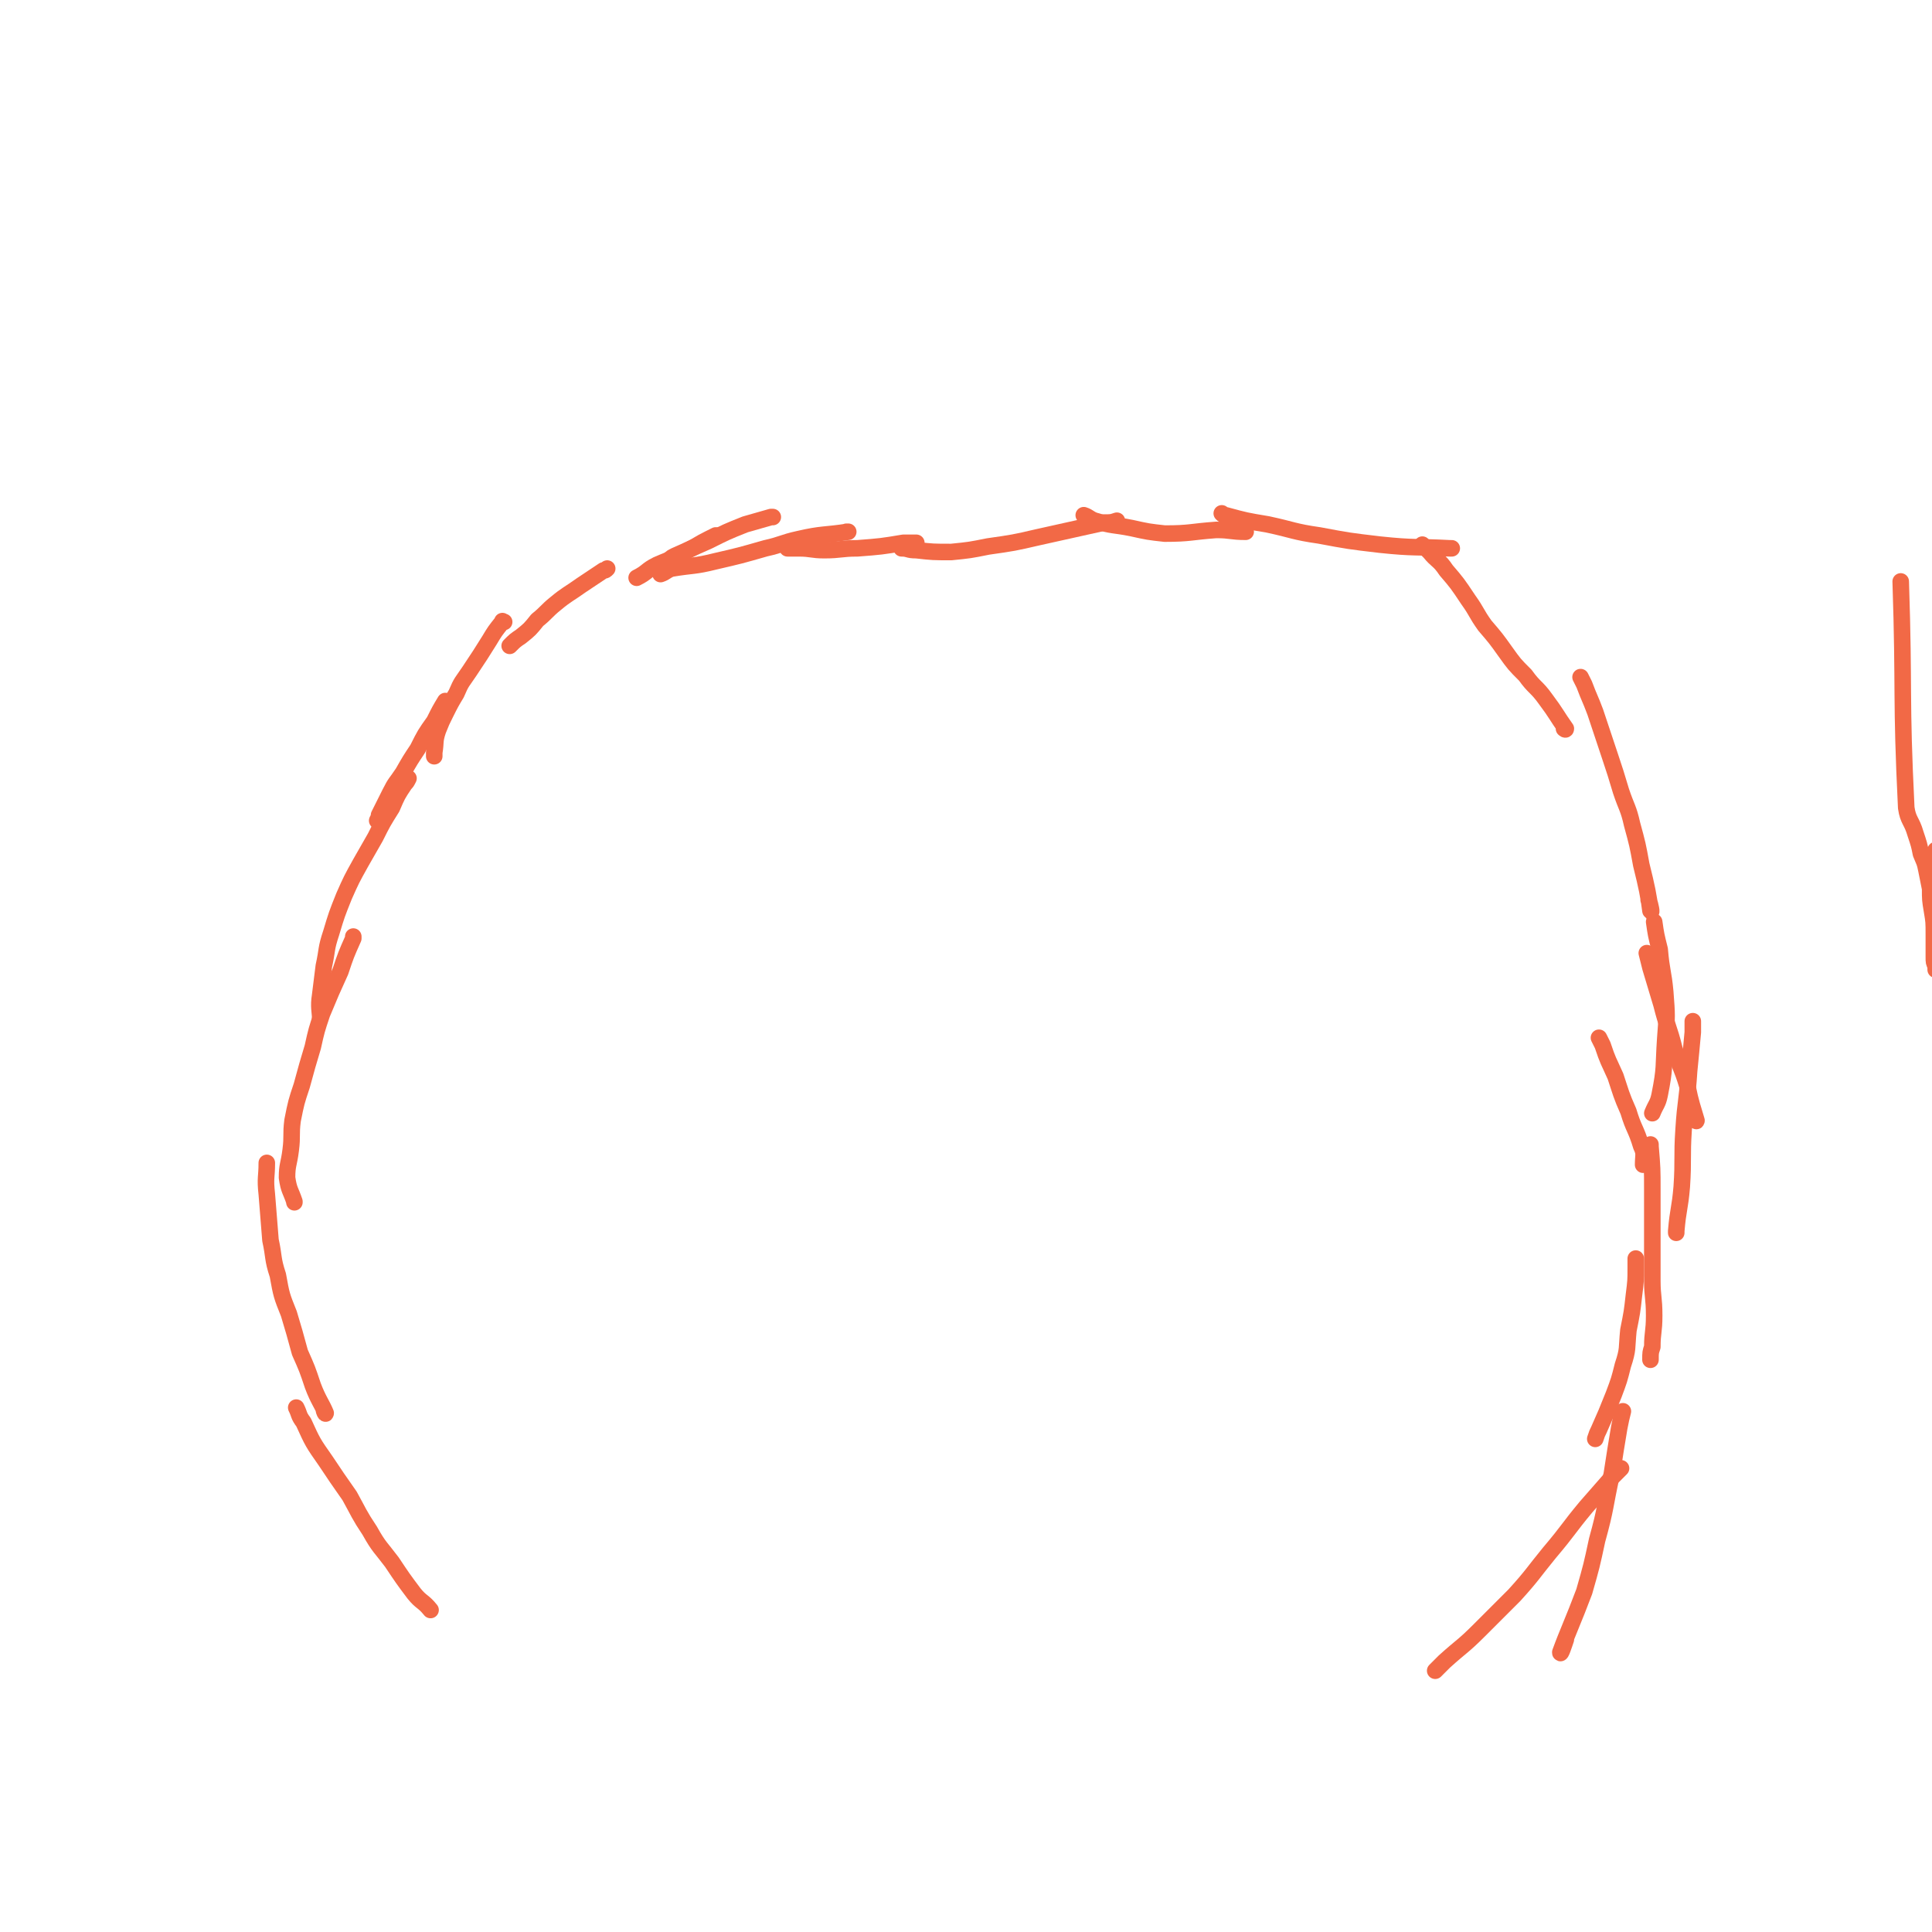 <svg viewBox='0 0 1050 1050' version='1.1' xmlns='http://www.w3.org/2000/svg' xmlns:xlink='http://www.w3.org/1999/xlink'><g fill='none' stroke='#F26946' stroke-width='9' stroke-linecap='round' stroke-linejoin='round'><path d='M420,281c0,0 0,0 0,0 0,0 0,0 0,0 0,0 0,0 0,0 0,0 0,0 0,0 0,0 0,0 0,0 0,0 0,0 0,0 0,0 0,0 0,0 0,0 0,0 0,0 0,0 0,0 0,0 -1,0 -1,0 -1,0 -7,2 -7,2 -14,4 -10,4 -10,4 -20,9 -9,4 -9,4 -18,8 -2,1 -2,1 -3,2 '/><path d='M389,291c0,0 0,0 0,0 0,0 0,0 0,0 0,0 0,0 0,0 0,0 0,0 0,0 0,0 0,0 0,0 0,0 0,0 0,0 -2,1 -2,1 -4,2 -6,3 -5,3 -11,6 -8,5 -8,4 -17,8 -6,3 -5,4 -11,7 0,0 0,0 0,0 '/><path d='M330,309c0,0 0,0 0,0 0,0 0,0 0,0 0,0 0,0 0,0 -1,1 -1,1 -2,1 -6,4 -6,4 -12,8 -7,5 -8,5 -14,10 -5,4 -5,5 -10,9 -4,5 -4,5 -9,9 -3,2 -3,2 -6,5 0,0 0,0 0,0 '/><path d='M274,338c0,0 0,0 0,0 0,0 0,0 0,0 0,0 0,0 0,0 0,0 0,0 0,0 0,0 0,0 0,0 -1,0 -1,-1 -1,0 -4,5 -4,5 -7,10 -5,8 -5,8 -11,17 -4,6 -4,5 -7,12 -3,5 -3,5 -6,11 -2,4 -2,4 -4,9 -2,6 -1,6 -2,12 0,1 0,1 0,2 '/><path d='M242,381c0,0 0,0 0,0 0,0 0,0 0,0 0,0 0,0 0,0 0,0 0,0 0,0 0,0 0,0 0,0 -3,5 -3,5 -6,11 -5,7 -5,7 -9,15 -4,6 -4,6 -8,13 -4,6 -4,5 -7,11 -3,6 -3,6 -6,12 0,1 0,1 -1,3 '/><path d='M222,423c0,0 0,0 0,0 0,0 0,0 0,0 0,0 0,0 0,0 0,0 0,0 0,0 -1,2 -1,2 -2,3 -4,6 -4,6 -7,13 -5,8 -5,8 -9,16 -4,7 -4,7 -8,14 -5,9 -5,9 -9,18 -4,10 -4,10 -7,20 -3,9 -2,9 -4,18 -1,8 -1,8 -2,16 -1,6 0,9 0,12 0,1 0,-2 0,-3 '/><path d='M192,509c0,0 0,0 0,0 0,0 0,0 0,0 0,0 0,0 0,0 0,0 0,0 0,1 -4,9 -4,9 -7,18 -5,11 -5,11 -10,23 -3,9 -3,9 -5,18 -3,10 -3,10 -6,21 -3,9 -3,9 -5,19 -1,8 0,8 -1,16 -1,8 -2,8 -2,15 1,7 2,7 4,13 0,1 0,0 0,0 '/><path d='M145,632c0,0 0,0 0,0 0,0 0,0 0,0 0,0 0,0 0,0 0,0 0,0 0,0 0,0 0,0 0,0 0,8 -1,8 0,17 1,12 1,12 2,25 2,9 1,10 4,19 2,11 2,11 6,21 3,10 3,10 6,21 4,9 4,9 7,18 3,8 5,10 7,15 0,1 -1,-1 -1,-2 '/><path d='M161,765c0,0 0,0 0,0 0,0 0,0 0,0 0,0 0,0 0,0 0,0 0,0 0,0 2,4 1,4 4,8 5,11 5,11 12,21 6,9 6,9 13,19 5,9 5,10 11,19 5,9 6,9 12,17 6,9 6,9 12,17 4,5 5,4 9,9 0,0 0,0 0,0 '/><path d='M359,312c0,0 0,0 0,0 0,0 0,0 0,0 0,0 0,0 0,0 0,0 0,0 0,0 0,0 0,0 0,0 3,-1 3,-2 6,-3 12,-2 12,-1 24,-4 13,-3 13,-3 27,-7 9,-2 9,-3 18,-5 13,-3 14,-2 27,-4 0,0 -1,0 -1,0 '/><path d='M428,298c0,0 0,0 0,0 0,0 0,0 0,0 0,0 0,0 0,0 0,0 0,0 0,0 0,0 0,0 0,0 0,0 0,0 0,0 3,0 3,0 6,0 7,0 7,1 14,1 9,0 9,-1 18,-1 13,-1 13,-1 25,-3 3,0 3,0 7,0 '/><path d='M490,298c0,0 0,0 0,0 0,0 0,0 0,0 0,0 0,0 0,0 0,0 0,0 0,0 0,0 0,0 0,0 0,0 0,0 0,0 4,0 3,1 8,1 9,1 9,1 19,1 10,-1 10,-1 20,-3 14,-2 14,-2 27,-5 18,-4 18,-4 36,-8 4,0 4,0 7,-1 '/><path d='M589,280c0,0 0,0 0,0 0,0 0,0 0,0 0,0 0,0 0,0 0,0 0,0 0,0 0,0 0,0 0,0 3,1 3,2 6,3 10,3 10,2 20,4 9,2 9,2 18,3 14,0 14,-1 28,-2 8,0 8,1 16,1 0,0 0,0 0,0 '/><path d='M664,279c0,0 0,0 0,0 0,0 0,0 0,0 0,0 0,0 0,0 0,0 0,0 0,0 0,0 0,0 0,0 1,1 1,1 2,1 11,3 11,3 23,5 14,3 14,4 28,6 16,3 16,3 33,5 19,2 19,1 38,2 1,0 1,0 1,0 '/><path d='M773,296c0,0 0,0 0,0 0,0 0,0 0,0 0,0 0,0 0,0 2,2 2,2 4,4 4,5 5,4 9,10 6,7 6,7 12,16 5,7 4,7 9,14 6,7 6,7 11,14 5,7 5,7 11,13 5,7 6,6 11,13 6,8 6,9 11,16 0,1 -1,0 -1,0 '/><path d='M859,368c0,0 0,0 0,0 0,0 0,0 0,0 0,0 0,0 0,0 1,2 1,2 2,4 3,8 3,7 6,15 4,12 4,12 8,24 3,9 3,9 6,19 3,9 4,9 6,18 3,11 3,11 5,22 3,12 4,17 5,25 1,2 0,-3 -1,-6 '/><path d='M899,501c0,0 0,0 0,0 0,0 0,0 0,0 0,0 0,0 0,0 1,7 1,7 3,15 1,12 2,12 3,23 1,13 1,13 0,26 -1,15 0,15 -3,30 -1,5 -2,5 -4,10 '/><path d='M889,684c0,0 0,0 0,0 0,0 0,0 0,0 0,0 0,0 0,0 0,0 0,0 0,0 0,0 0,0 0,0 0,2 0,2 0,5 0,7 0,7 -1,15 -1,9 -1,9 -3,19 -1,10 0,10 -3,19 -2,8 -2,8 -5,16 -4,10 -4,10 -8,19 -1,2 -1,2 -2,5 '/><path d='M881,798c0,0 0,0 0,0 0,0 0,0 0,0 0,0 0,0 0,0 0,0 0,0 0,0 0,0 0,0 0,0 0,0 0,0 0,0 -2,2 -2,2 -5,5 -7,8 -7,8 -14,16 -10,12 -9,12 -20,25 -9,11 -9,12 -19,23 -9,9 -9,9 -19,19 -9,9 -9,8 -19,17 -2,2 -2,2 -5,5 '/><path d='M869,564c0,0 0,0 0,0 0,0 0,0 0,0 0,0 0,0 0,0 0,0 0,0 0,0 0,0 0,0 0,0 1,2 1,2 2,4 3,9 3,8 7,17 3,9 3,10 7,19 3,10 4,9 7,19 2,4 1,5 1,10 '/><path d='M920,555c0,0 0,0 0,0 0,0 0,0 0,0 0,0 0,0 0,0 0,0 0,0 0,0 0,0 0,0 0,0 0,3 0,3 0,6 -1,11 -1,11 -2,21 -1,16 -2,16 -3,32 -1,15 0,16 -1,31 -1,12 -2,12 -3,24 0,0 0,0 0,1 '/><path d='M895,518c0,0 0,0 0,0 0,0 0,0 0,0 0,0 0,0 0,0 0,0 0,0 0,0 0,0 0,0 0,0 1,4 1,4 2,8 3,10 3,10 6,20 3,12 4,12 7,24 3,10 4,10 7,20 2,10 3,12 5,19 0,1 -1,-1 -1,-2 '/><path d='M897,622c0,0 0,0 0,0 0,0 0,0 0,0 0,0 0,0 0,0 0,0 0,0 0,0 0,0 0,0 0,1 1,12 1,12 1,24 0,13 0,13 0,26 0,11 0,11 0,23 0,9 1,9 1,19 0,9 -1,9 -1,17 -1,3 -1,3 -1,7 '/><path d='M882,767c0,0 0,0 0,0 0,0 0,0 0,0 0,0 0,0 0,0 0,0 0,0 0,0 -1,4 -1,4 -2,9 -2,12 -2,12 -4,25 -4,18 -3,18 -8,36 -3,14 -3,14 -7,28 -6,16 -9,22 -13,33 0,2 2,-4 3,-7 '/><path d='M1033,316c0,0 0,0 0,0 2,61 0,62 3,123 1,7 3,7 5,14 2,6 2,6 3,11 2,5 2,4 3,9 1,5 1,5 2,10 0,6 0,6 1,12 1,6 1,6 1,13 0,6 0,6 0,12 0,3 0,3 1,5 0,1 0,1 0,2 0,0 0,0 0,0 0,0 0,0 0,0 0,-1 0,-1 0,-1 0,-1 0,-1 0,-2 0,-1 0,-1 0,-2 0,-1 0,-1 0,-3 0,-2 0,-2 0,-4 0,-2 0,-2 0,-5 0,-3 0,-3 0,-6 0,-3 0,-3 0,-6 0,-1 0,-1 0,-2 0,-1 0,-1 0,-2 0,0 0,0 0,0 0,0 0,0 0,0 0,0 0,0 0,0 0,0 0,0 0,0 0,0 0,0 0,0 0,0 0,0 0,0 0,0 0,0 0,0 0,0 0,0 0,0 0,0 0,0 0,0 0,0 0,0 0,0 0,0 0,0 0,0 0,0 0,0 0,0 0,0 0,0 0,0 0,0 0,0 0,0 0,0 0,0 0,0 0,0 0,0 0,0 0,0 0,0 0,0 0,0 0,0 0,0 0,0 0,0 0,0 0,0 0,0 0,0 0,0 0,0 0,0 0,-1 0,-1 0,-1 0,-1 0,-1 0,-2 0,-1 0,-1 0,-2 0,-1 0,-1 0,-2 0,-1 0,-1 0,-2 0,0 0,0 0,0 0,0 0,0 0,0 0,-2 0,-2 0,-4 0,-1 0,-1 0,-1 0,0 0,0 0,0 0,0 0,0 0,0 0,0 0,0 0,0 0,0 0,0 0,0 0,-1 0,-1 0,-2 0,0 0,0 0,0 0,-1 0,-1 0,-1 0,0 0,0 0,0 0,0 0,0 0,0 0,0 0,0 0,0 0,-1 0,-1 0,-1 0,-1 0,-1 0,-1 0,-1 0,-1 0,-2 0,0 0,1 0,1 0,0 0,0 0,0 0,0 0,0 0,0 0,0 0,0 0,0 0,0 0,0 0,0 0,-1 0,-1 0,-1 0,-1 0,-1 0,-2 0,0 0,1 0,1 0,0 0,0 0,0 0,0 0,0 0,0 0,0 0,0 0,0 0,0 0,0 0,0 0,0 0,0 0,0 0,0 0,0 0,0 0,-1 0,-1 0,-1 0,-2 0,-2 0,-3 0,-2 0,-2 0,-3 0,-1 0,-1 0,-2 0,0 0,0 0,0 0,-1 0,-1 0,-1 0,0 0,0 0,0 '/></g>
</svg>